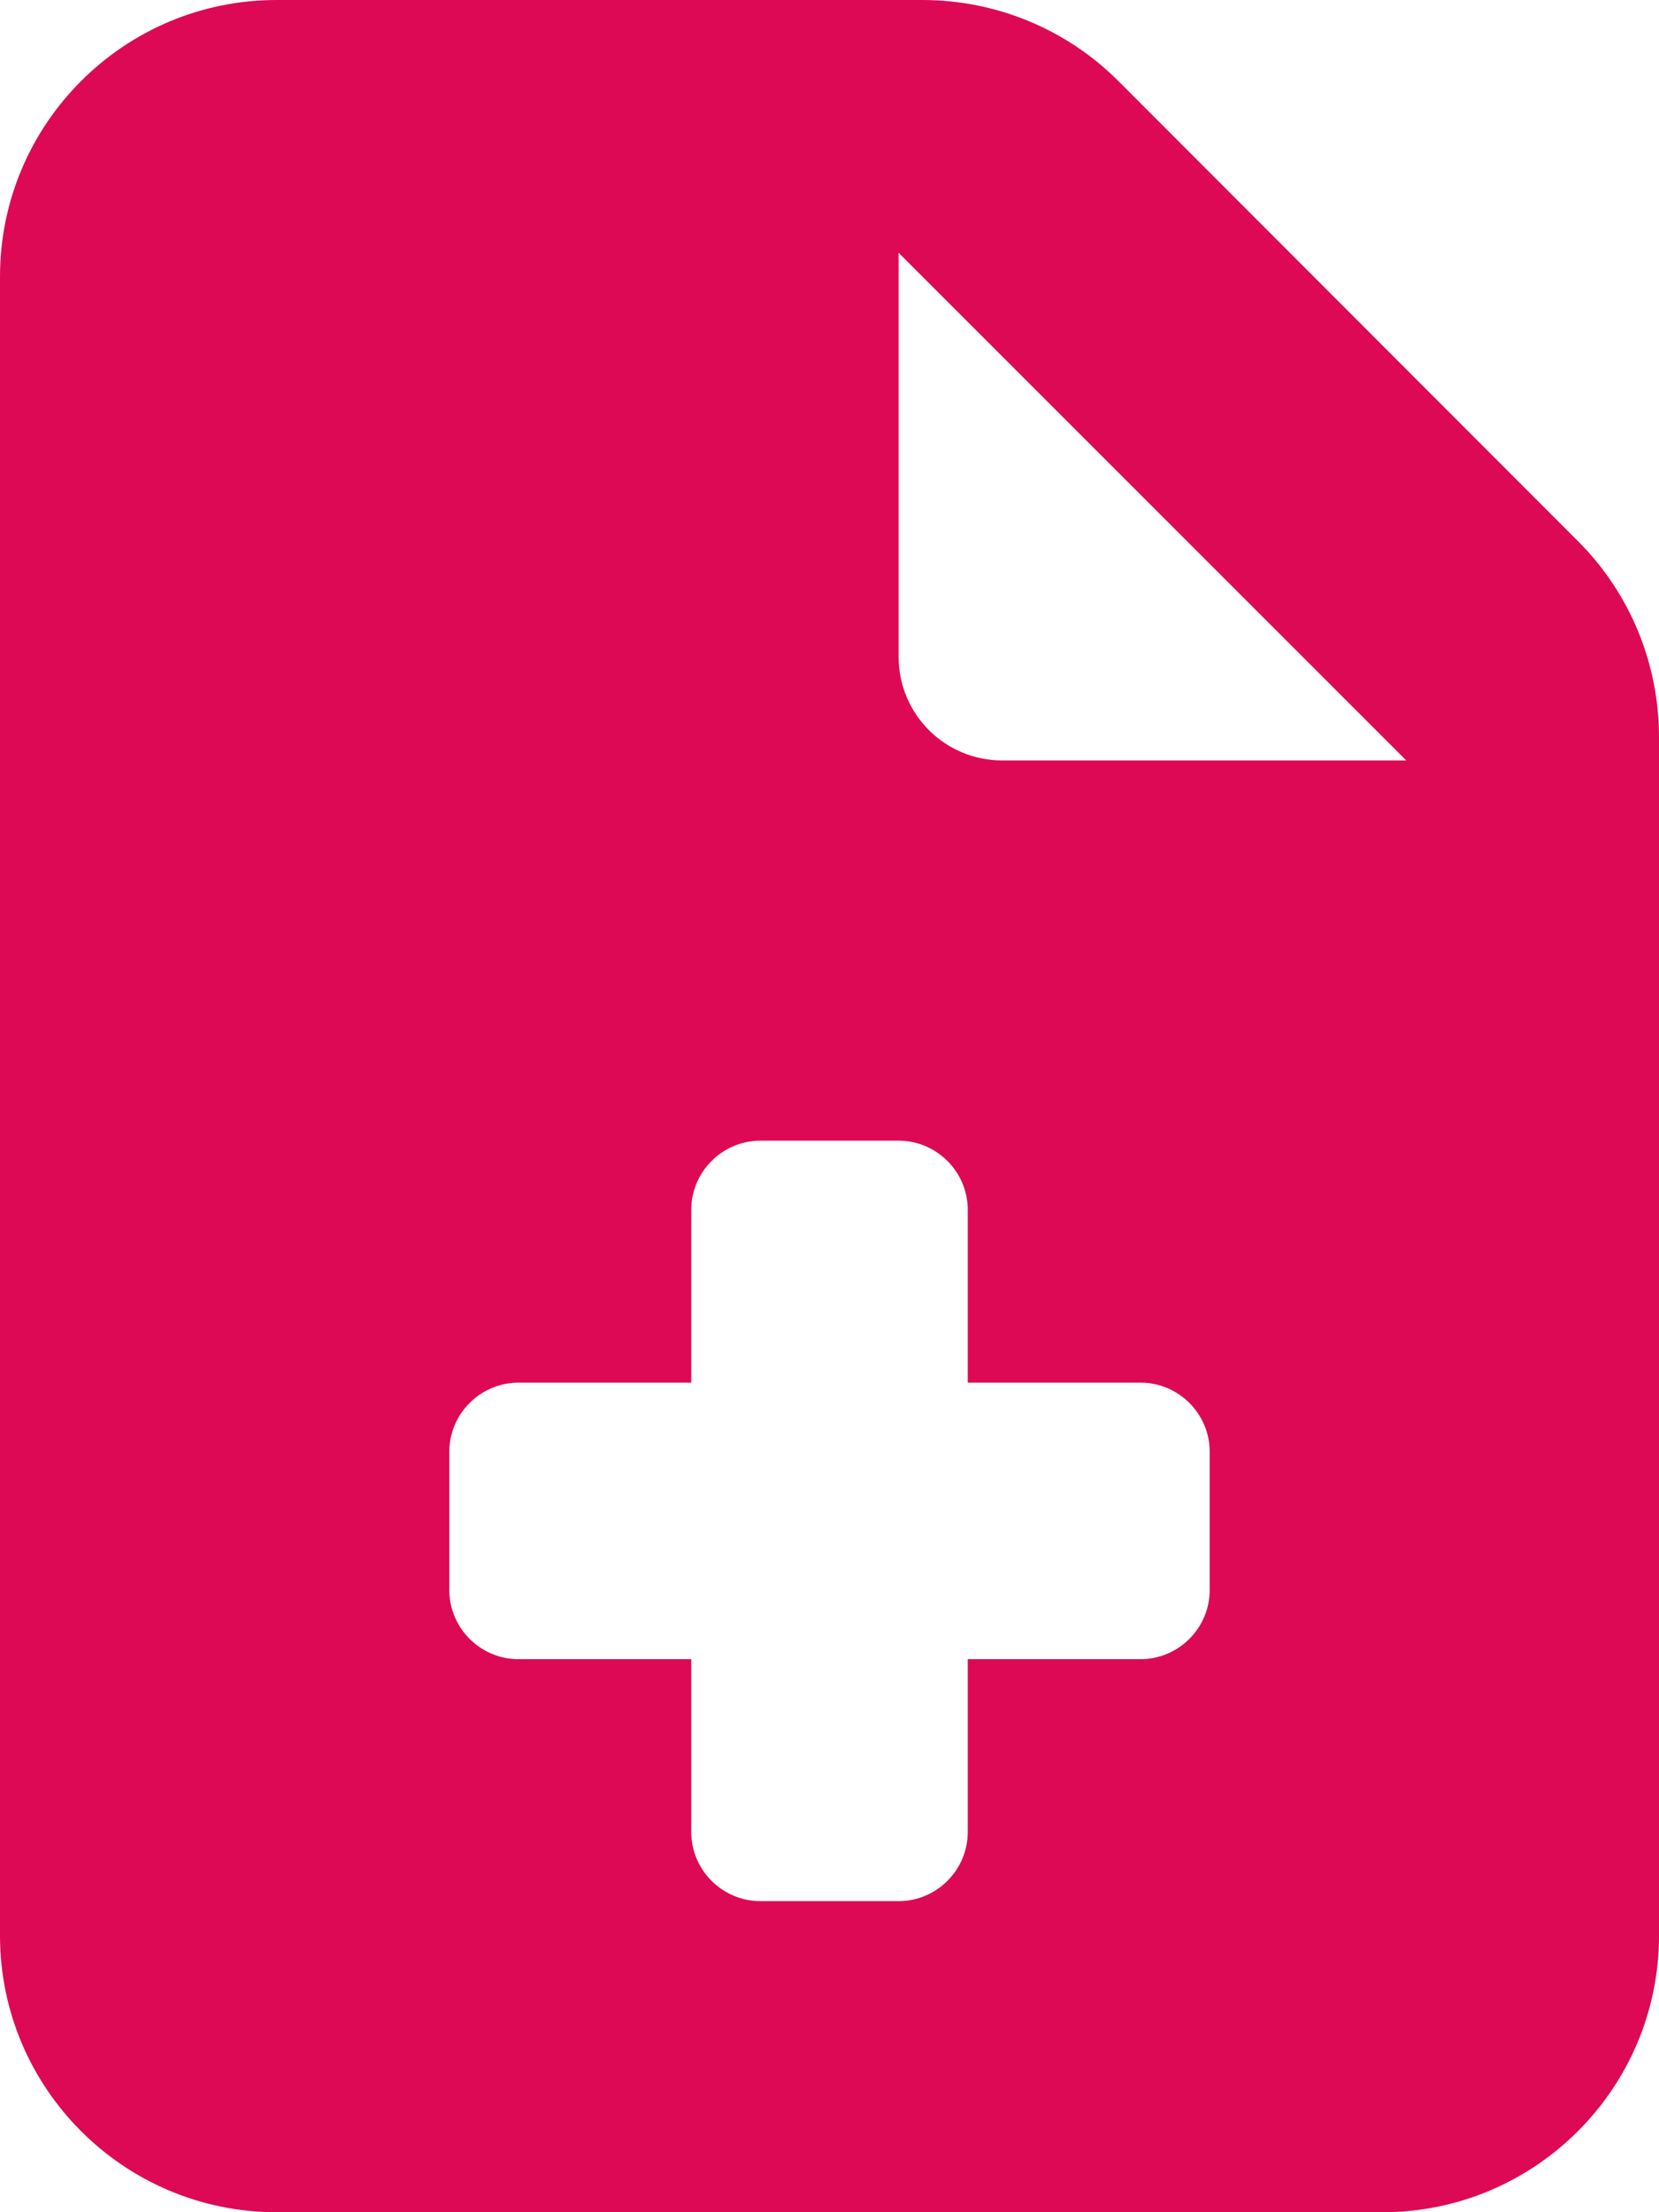 <?xml version="1.0" encoding="UTF-8"?>
<svg id="Layer_1" data-name="Layer 1" xmlns="http://www.w3.org/2000/svg" viewBox="0 0 384 512">
  <defs>
    <style>
      .cls-1 {
        fill: #de0954;
      }
    </style>
  </defs>
  <path class="cls-1" d="M0,64C0,28.7,28.7,0,64,0h149.5c17,0,33.3,6.7,45.3,18.7l106.5,106.6c12,12,18.7,28.3,18.7,45.3v277.4c0,35.3-28.7,64-64,64H64c-35.3,0-64-28.7-64-64V64ZM208,58.5v93.5c0,13.3,10.7,24,24,24h93.5l-117.5-117.5ZM160,280v40h-40c-8.8,0-16,7.2-16,16v32c0,8.8,7.2,16,16,16h40v40c0,8.8,7.2,16,16,16h32c8.8,0,16-7.2,16-16v-40h40c8.8,0,16-7.2,16-16v-32c0-8.8-7.2-16-16-16h-40v-40c0-8.8-7.2-16-16-16h-32c-8.8,0-16,7.2-16,16Z"/>
</svg>